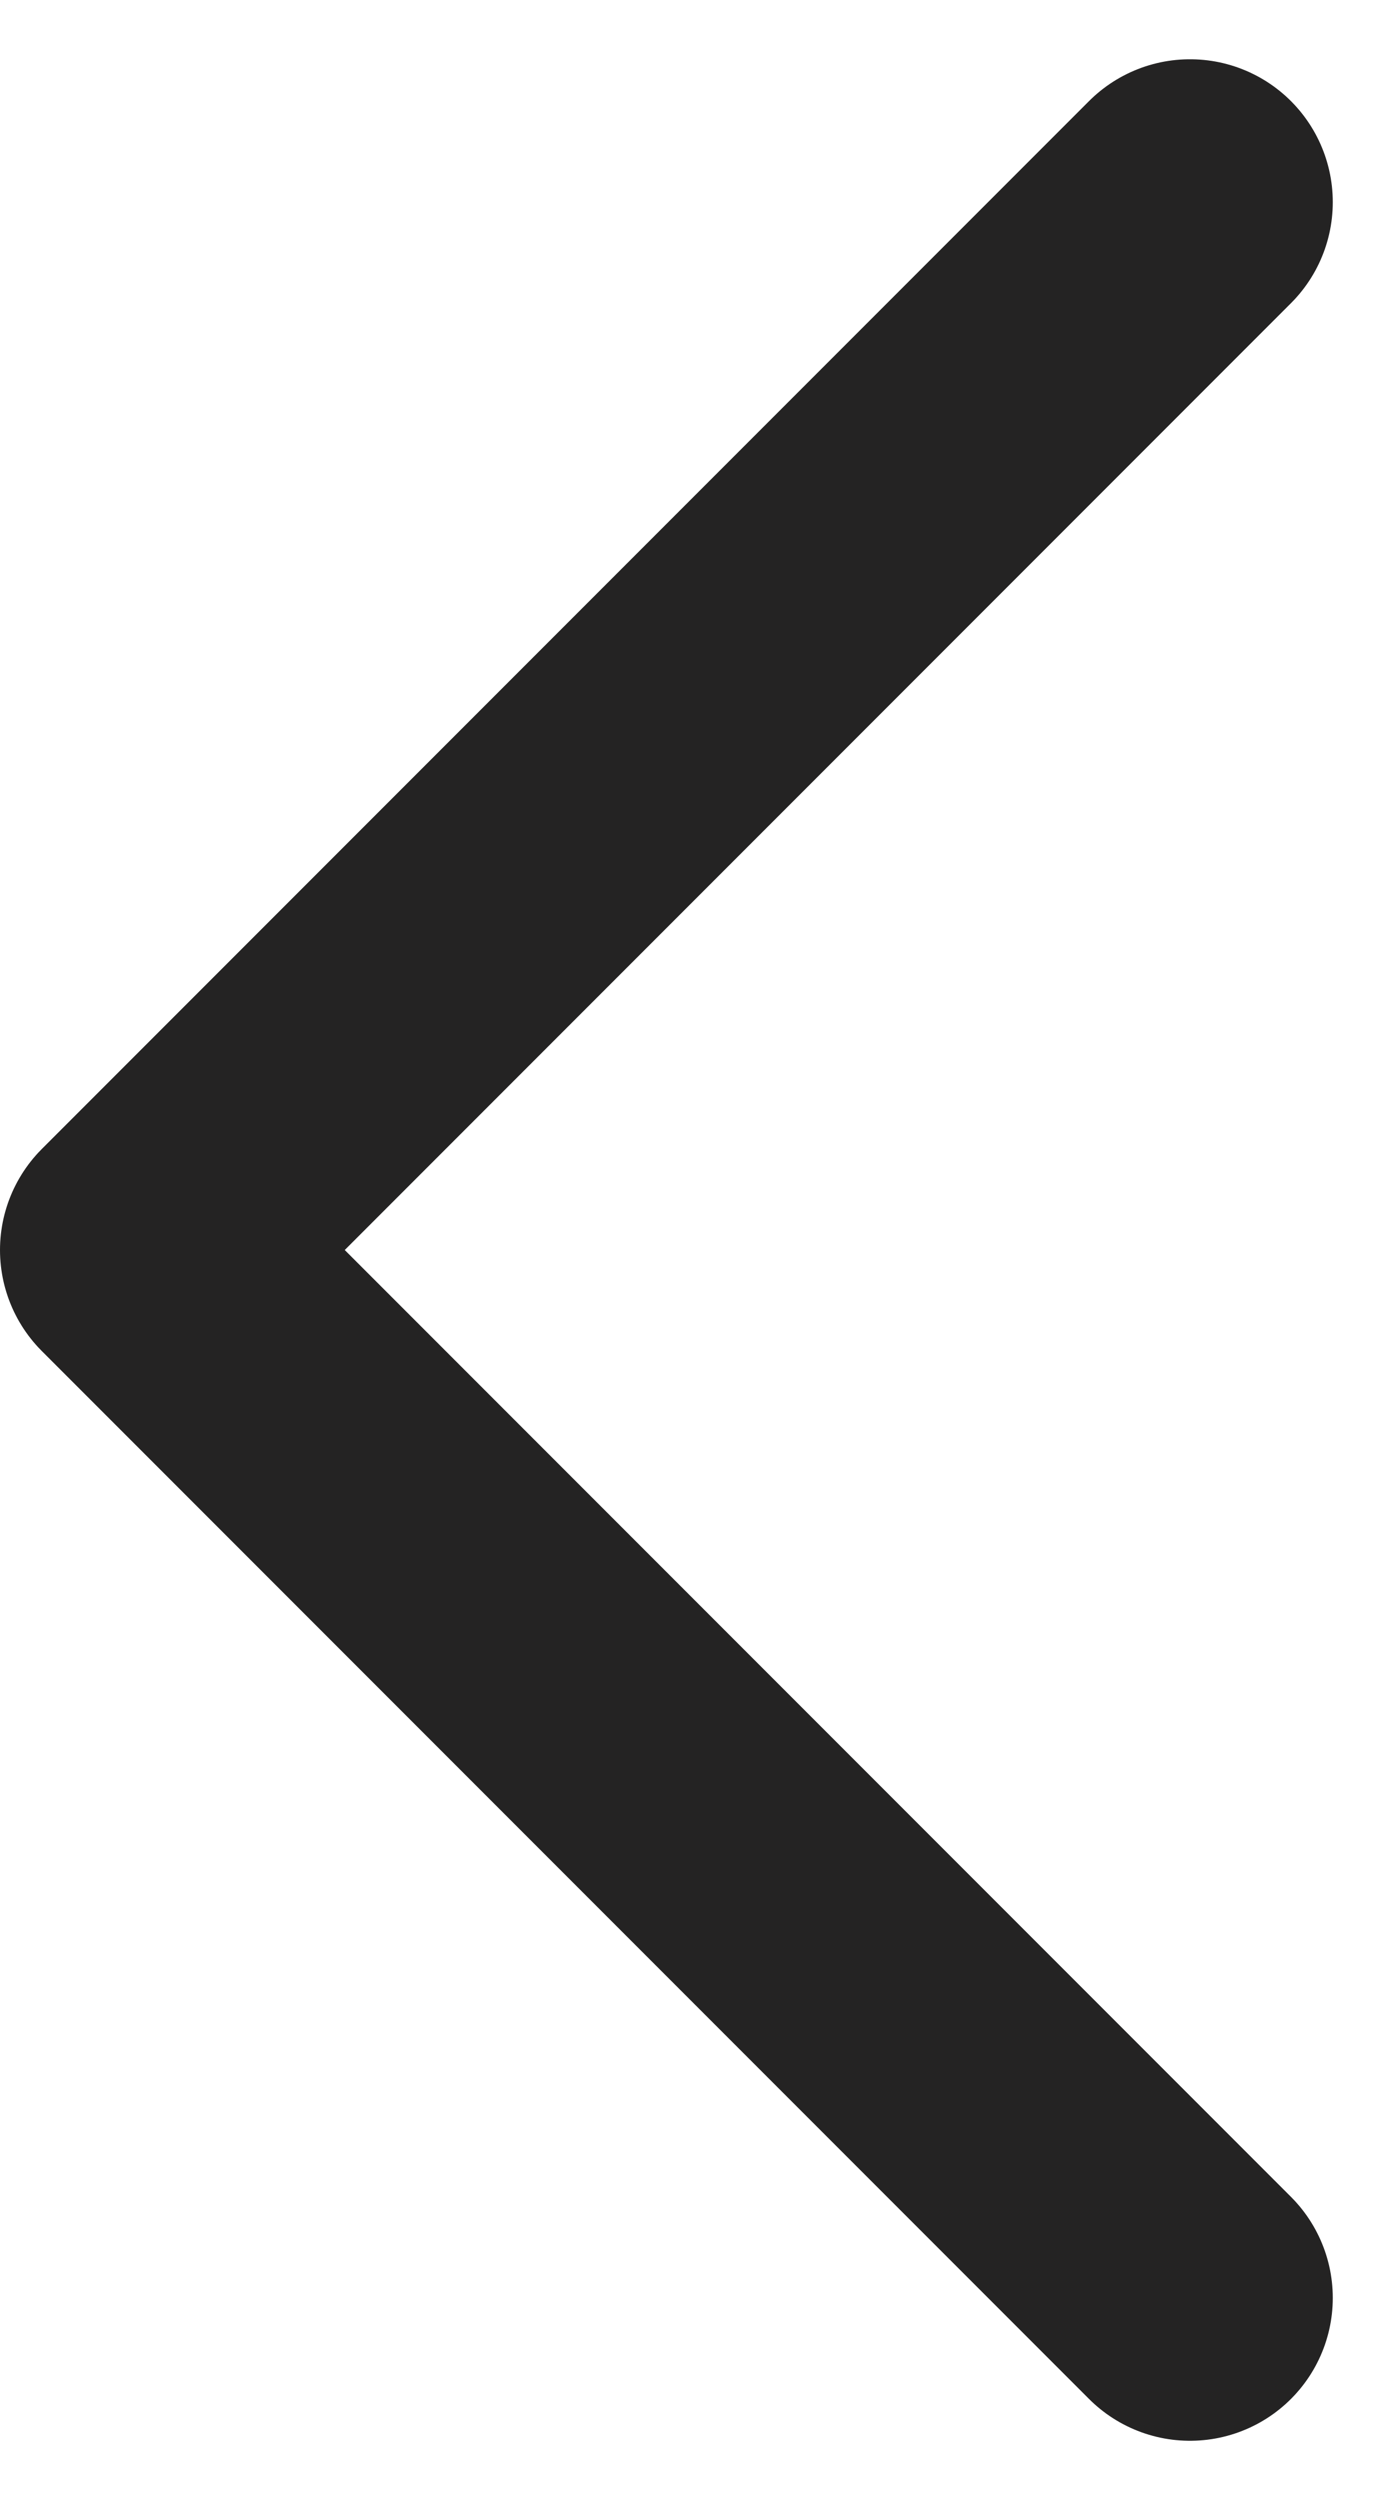 <svg xmlns="http://www.w3.org/2000/svg" width="7.311" height="13.121" viewBox="0 0 7.311 13.121">
  <g id="Icon_feather-arrow-right" data-name="Icon feather-arrow-right" transform="translate(19.25 19.561) rotate(180)">
    <path id="Path_71" data-name="Path 71" d="M18,7.5,23.5,13,18,18.5" transform="translate(-5)" fill="none" stroke="#242323" stroke-linecap="round" stroke-linejoin="round" stroke-width="1.5"/>
  </g>
</svg>
